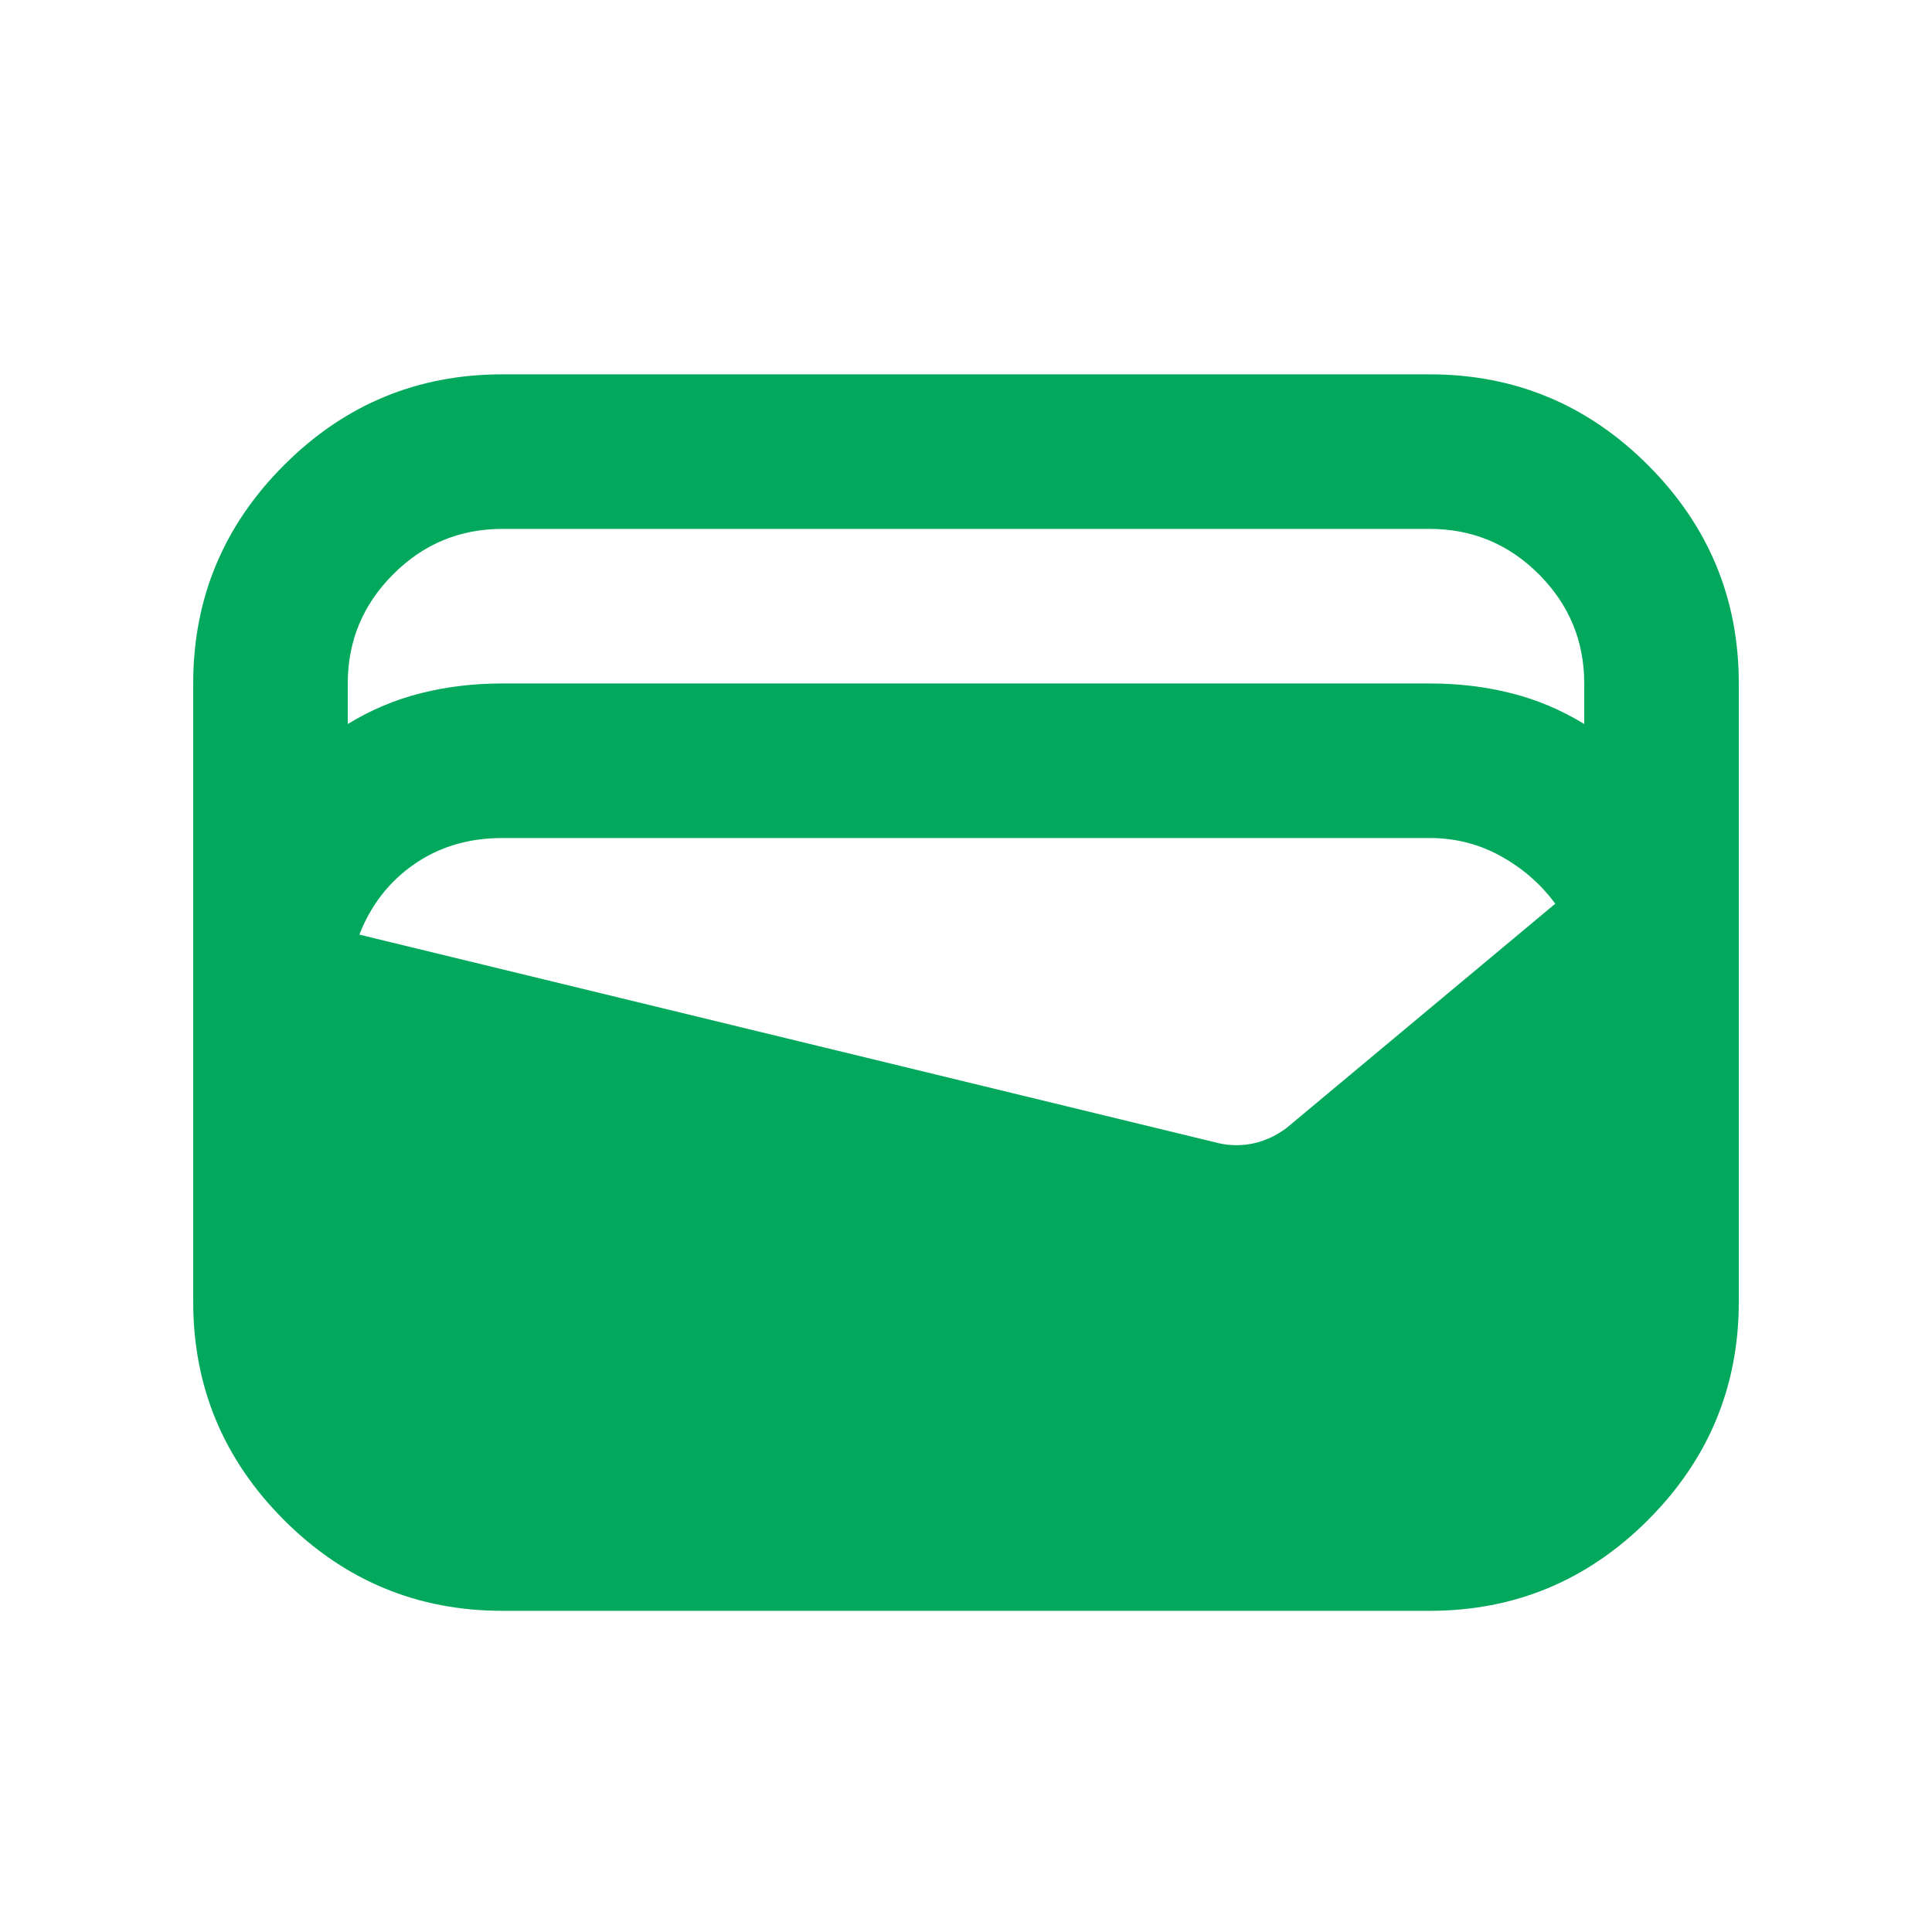 <svg width="25" height="25" viewBox="0 0 25 25" fill="none" xmlns="http://www.w3.org/2000/svg">
<path d="M6.5 20.844C5.4 20.844 4.458 20.452 3.675 19.669C2.892 18.885 2.5 17.944 2.5 16.844V8.844C2.5 7.744 2.892 6.802 3.675 6.019C4.458 5.235 5.4 4.844 6.5 4.844H18.5C19.6 4.844 20.542 5.235 21.325 6.019C22.108 6.802 22.5 7.744 22.5 8.844V16.844C22.5 17.944 22.108 18.885 21.325 19.669C20.542 20.452 19.6 20.844 18.5 20.844H6.5ZM6.5 8.844H18.5C18.867 8.844 19.217 8.885 19.55 8.969C19.883 9.052 20.2 9.185 20.5 9.369V8.844C20.5 8.294 20.304 7.823 19.913 7.431C19.521 7.039 19.05 6.844 18.5 6.844H6.5C5.95 6.844 5.479 7.039 5.088 7.431C4.696 7.823 4.5 8.294 4.5 8.844V9.369C4.8 9.185 5.117 9.052 5.45 8.969C5.783 8.885 6.133 8.844 6.5 8.844ZM4.65 12.094L15.775 14.794C15.925 14.827 16.075 14.827 16.225 14.794C16.375 14.76 16.517 14.694 16.65 14.594L20.125 11.694C19.942 11.444 19.708 11.239 19.425 11.081C19.142 10.923 18.833 10.844 18.5 10.844H6.5C6.067 10.844 5.688 10.956 5.362 11.181C5.037 11.406 4.8 11.71 4.65 12.094Z" fill="#02A95C"/>
</svg>
